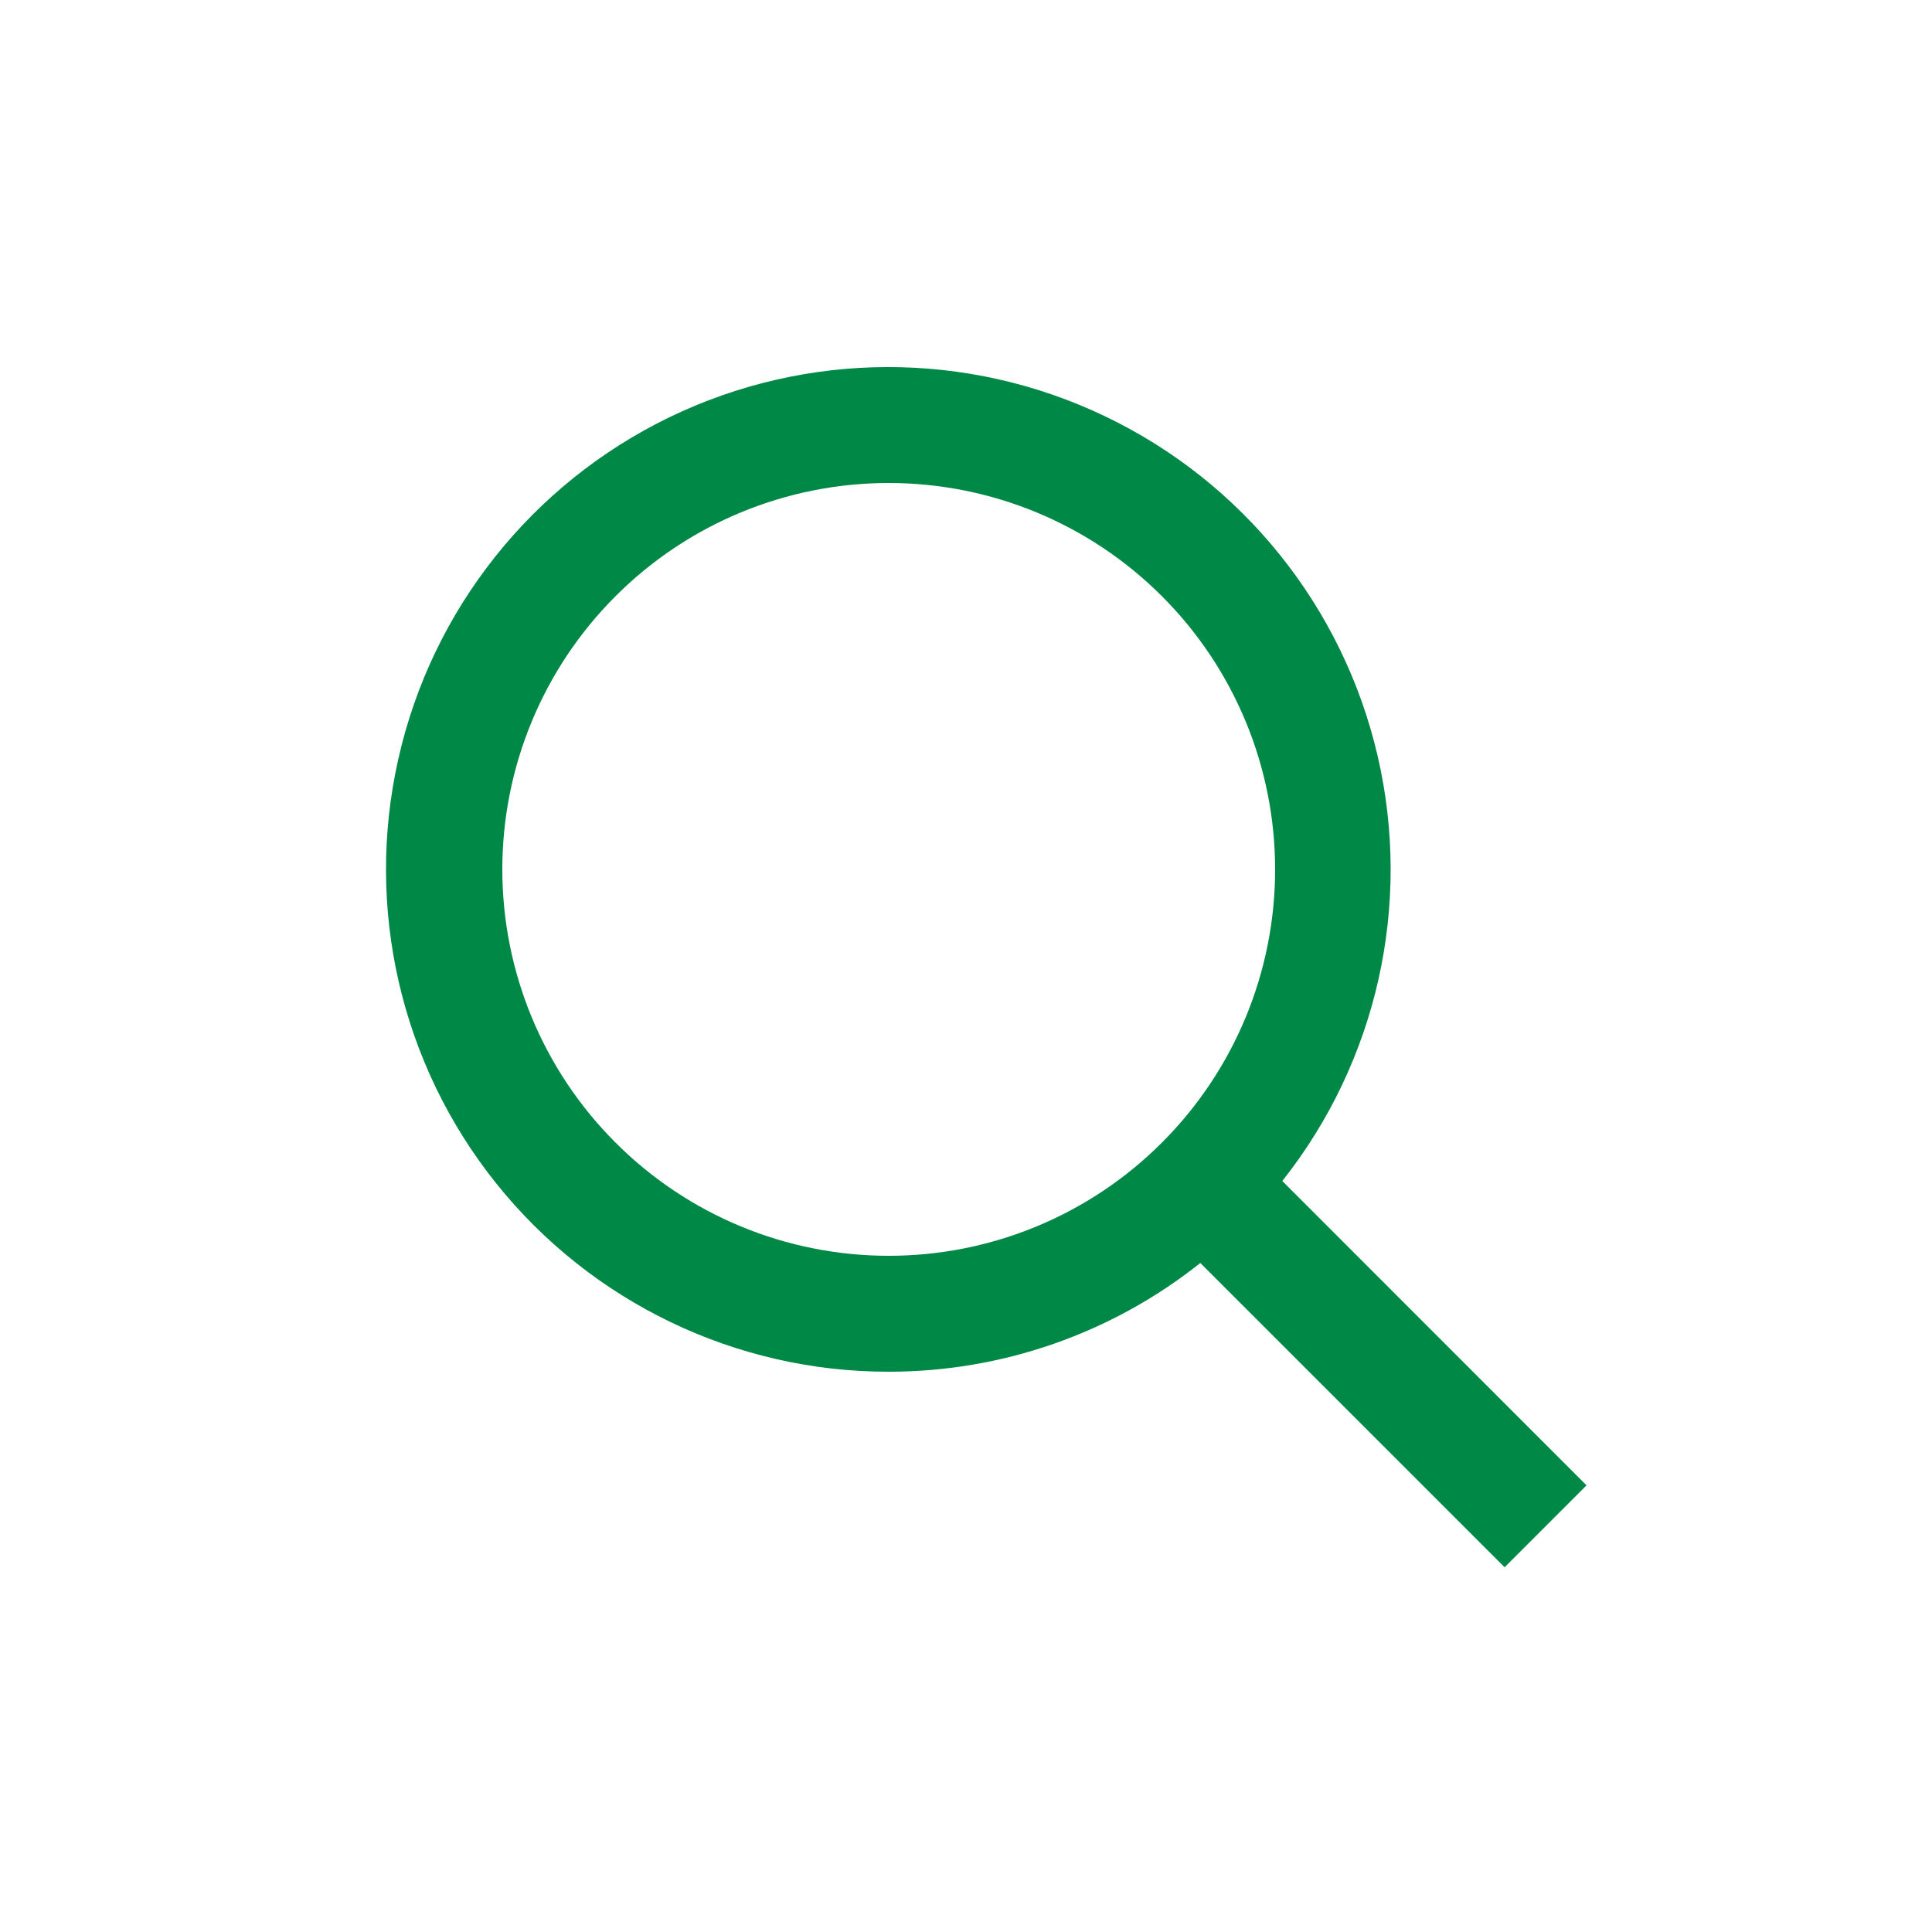 <svg width="32" height="32" viewBox="0 0 32 32" fill="none" xmlns="http://www.w3.org/2000/svg">
<path d="M14.72 22.72C16.595 22.721 18.415 22.086 19.881 20.919L24.921 25.959L26.278 24.602L21.239 19.561C22.809 17.578 23.39 14.986 22.818 12.521C22.246 10.056 20.584 7.985 18.301 6.894C16.018 5.802 13.363 5.809 11.085 6.912C8.808 8.016 7.156 10.096 6.599 12.564C6.04 15.032 6.635 17.62 8.215 19.596C9.796 21.573 12.19 22.723 14.72 22.72ZM14.72 8C16.418 8 18.045 8.674 19.245 9.875C20.446 11.075 21.12 12.703 21.12 14.4C21.12 16.098 20.446 17.725 19.245 18.925C18.045 20.127 16.418 20.8 14.72 20.8C13.022 20.8 11.395 20.127 10.195 18.925C8.994 17.725 8.32 16.098 8.32 14.4C8.32 12.703 8.994 11.075 10.195 9.875C11.395 8.674 13.022 8 14.72 8Z" fill="#008847"/>
</svg>
